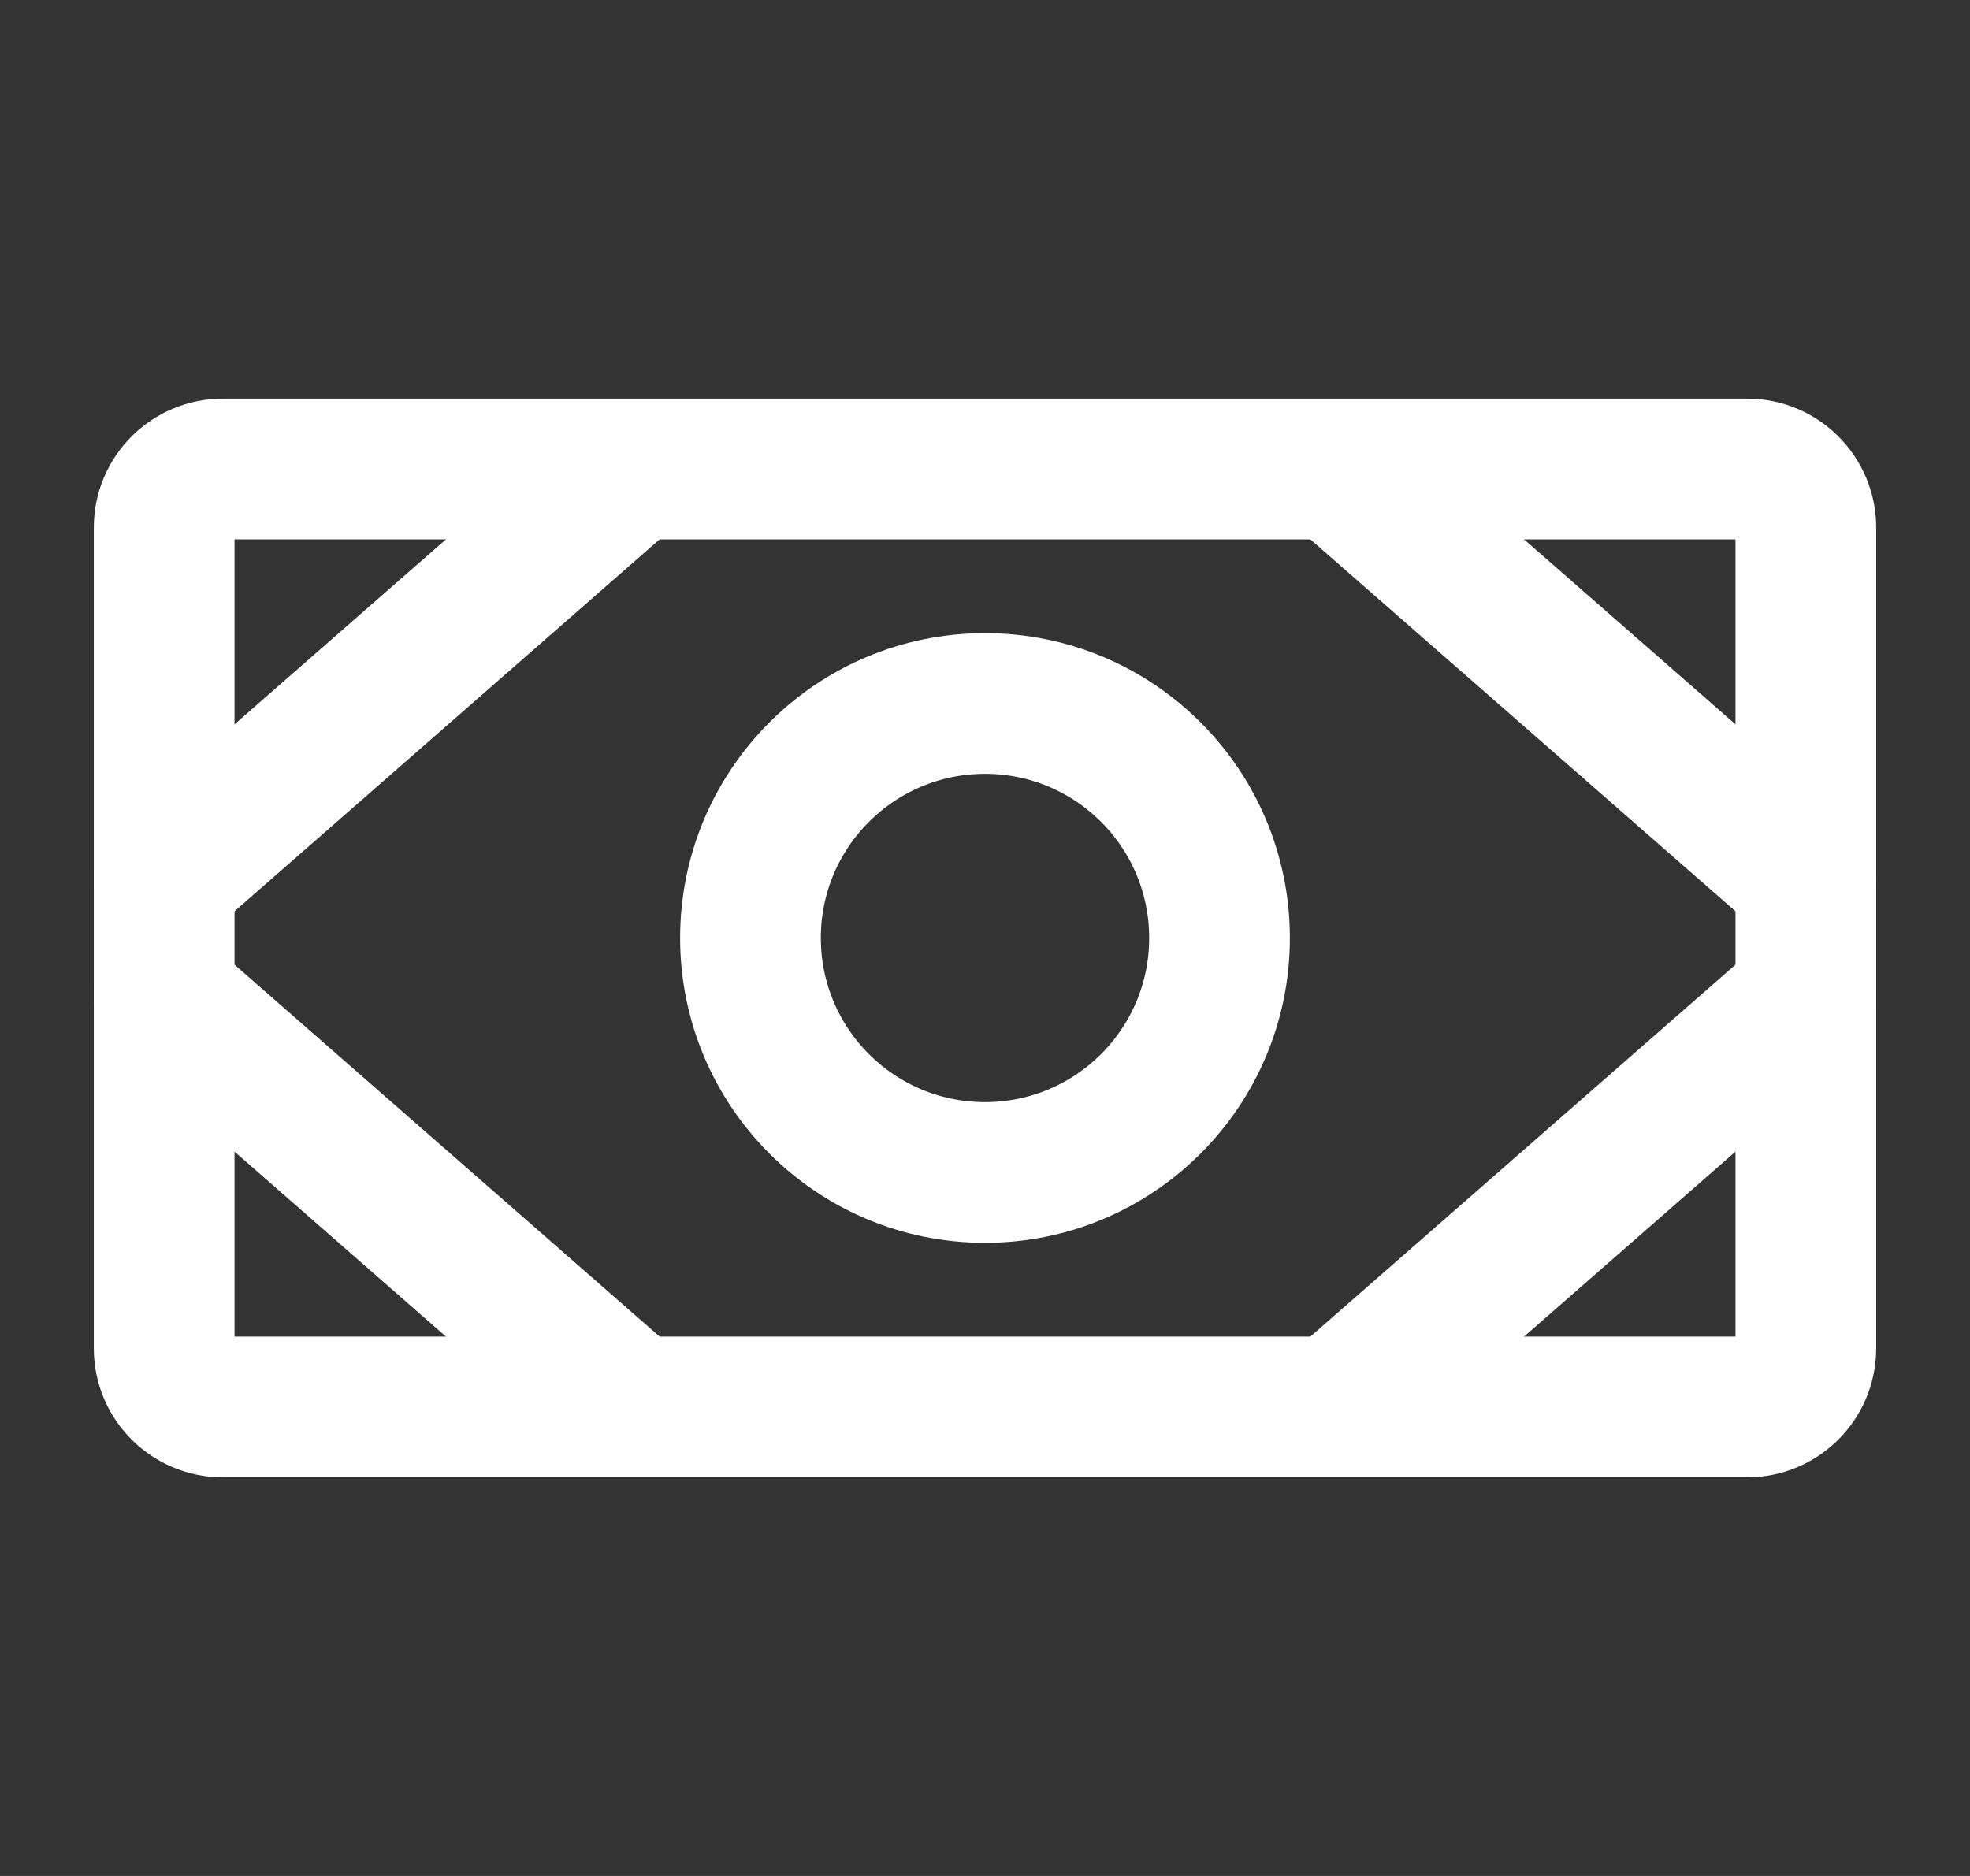 <svg width="21" height="20" viewBox="0 0 21 20" fill="none" xmlns="http://www.w3.org/2000/svg">
<rect x="0" y="0" width="21" height="20" fill="#333333" stroke="none"/>
<path d="M18.625 5H2.375C2.03 5 1.75 5.28 1.75 5.625V14.375C1.75 14.72 2.03 15 2.375 15H18.625C18.97 15 19.25 14.72 19.25 14.375V5.625C19.25 5.28 18.97 5 18.625 5Z" stroke="white" stroke-width="1.5" stroke-linecap="round" stroke-linejoin="round"/>
<path d="M10.5 12.5C11.881 12.5 13 11.381 13 10C13 8.619 11.881 7.5 10.5 7.5C9.119 7.5 8 8.619 8 10C8 11.381 9.119 12.5 10.5 12.5Z" stroke="white" stroke-width="1.5" stroke-linecap="round" stroke-linejoin="round"/>
<path d="M14.25 5L19.25 9.375" stroke="white" stroke-width="1.5" stroke-linecap="round" stroke-linejoin="round"/>
<path d="M14.25 15L19.25 10.625" stroke="white" stroke-width="1.5" stroke-linecap="round" stroke-linejoin="round"/>
<path d="M6.75 5L1.75 9.375" stroke="white" stroke-width="1.5" stroke-linecap="round" stroke-linejoin="round"/>
<path d="M6.75 15L1.75 10.625" stroke="white" stroke-width="1.5" stroke-linecap="round" stroke-linejoin="round"/>
</svg>

